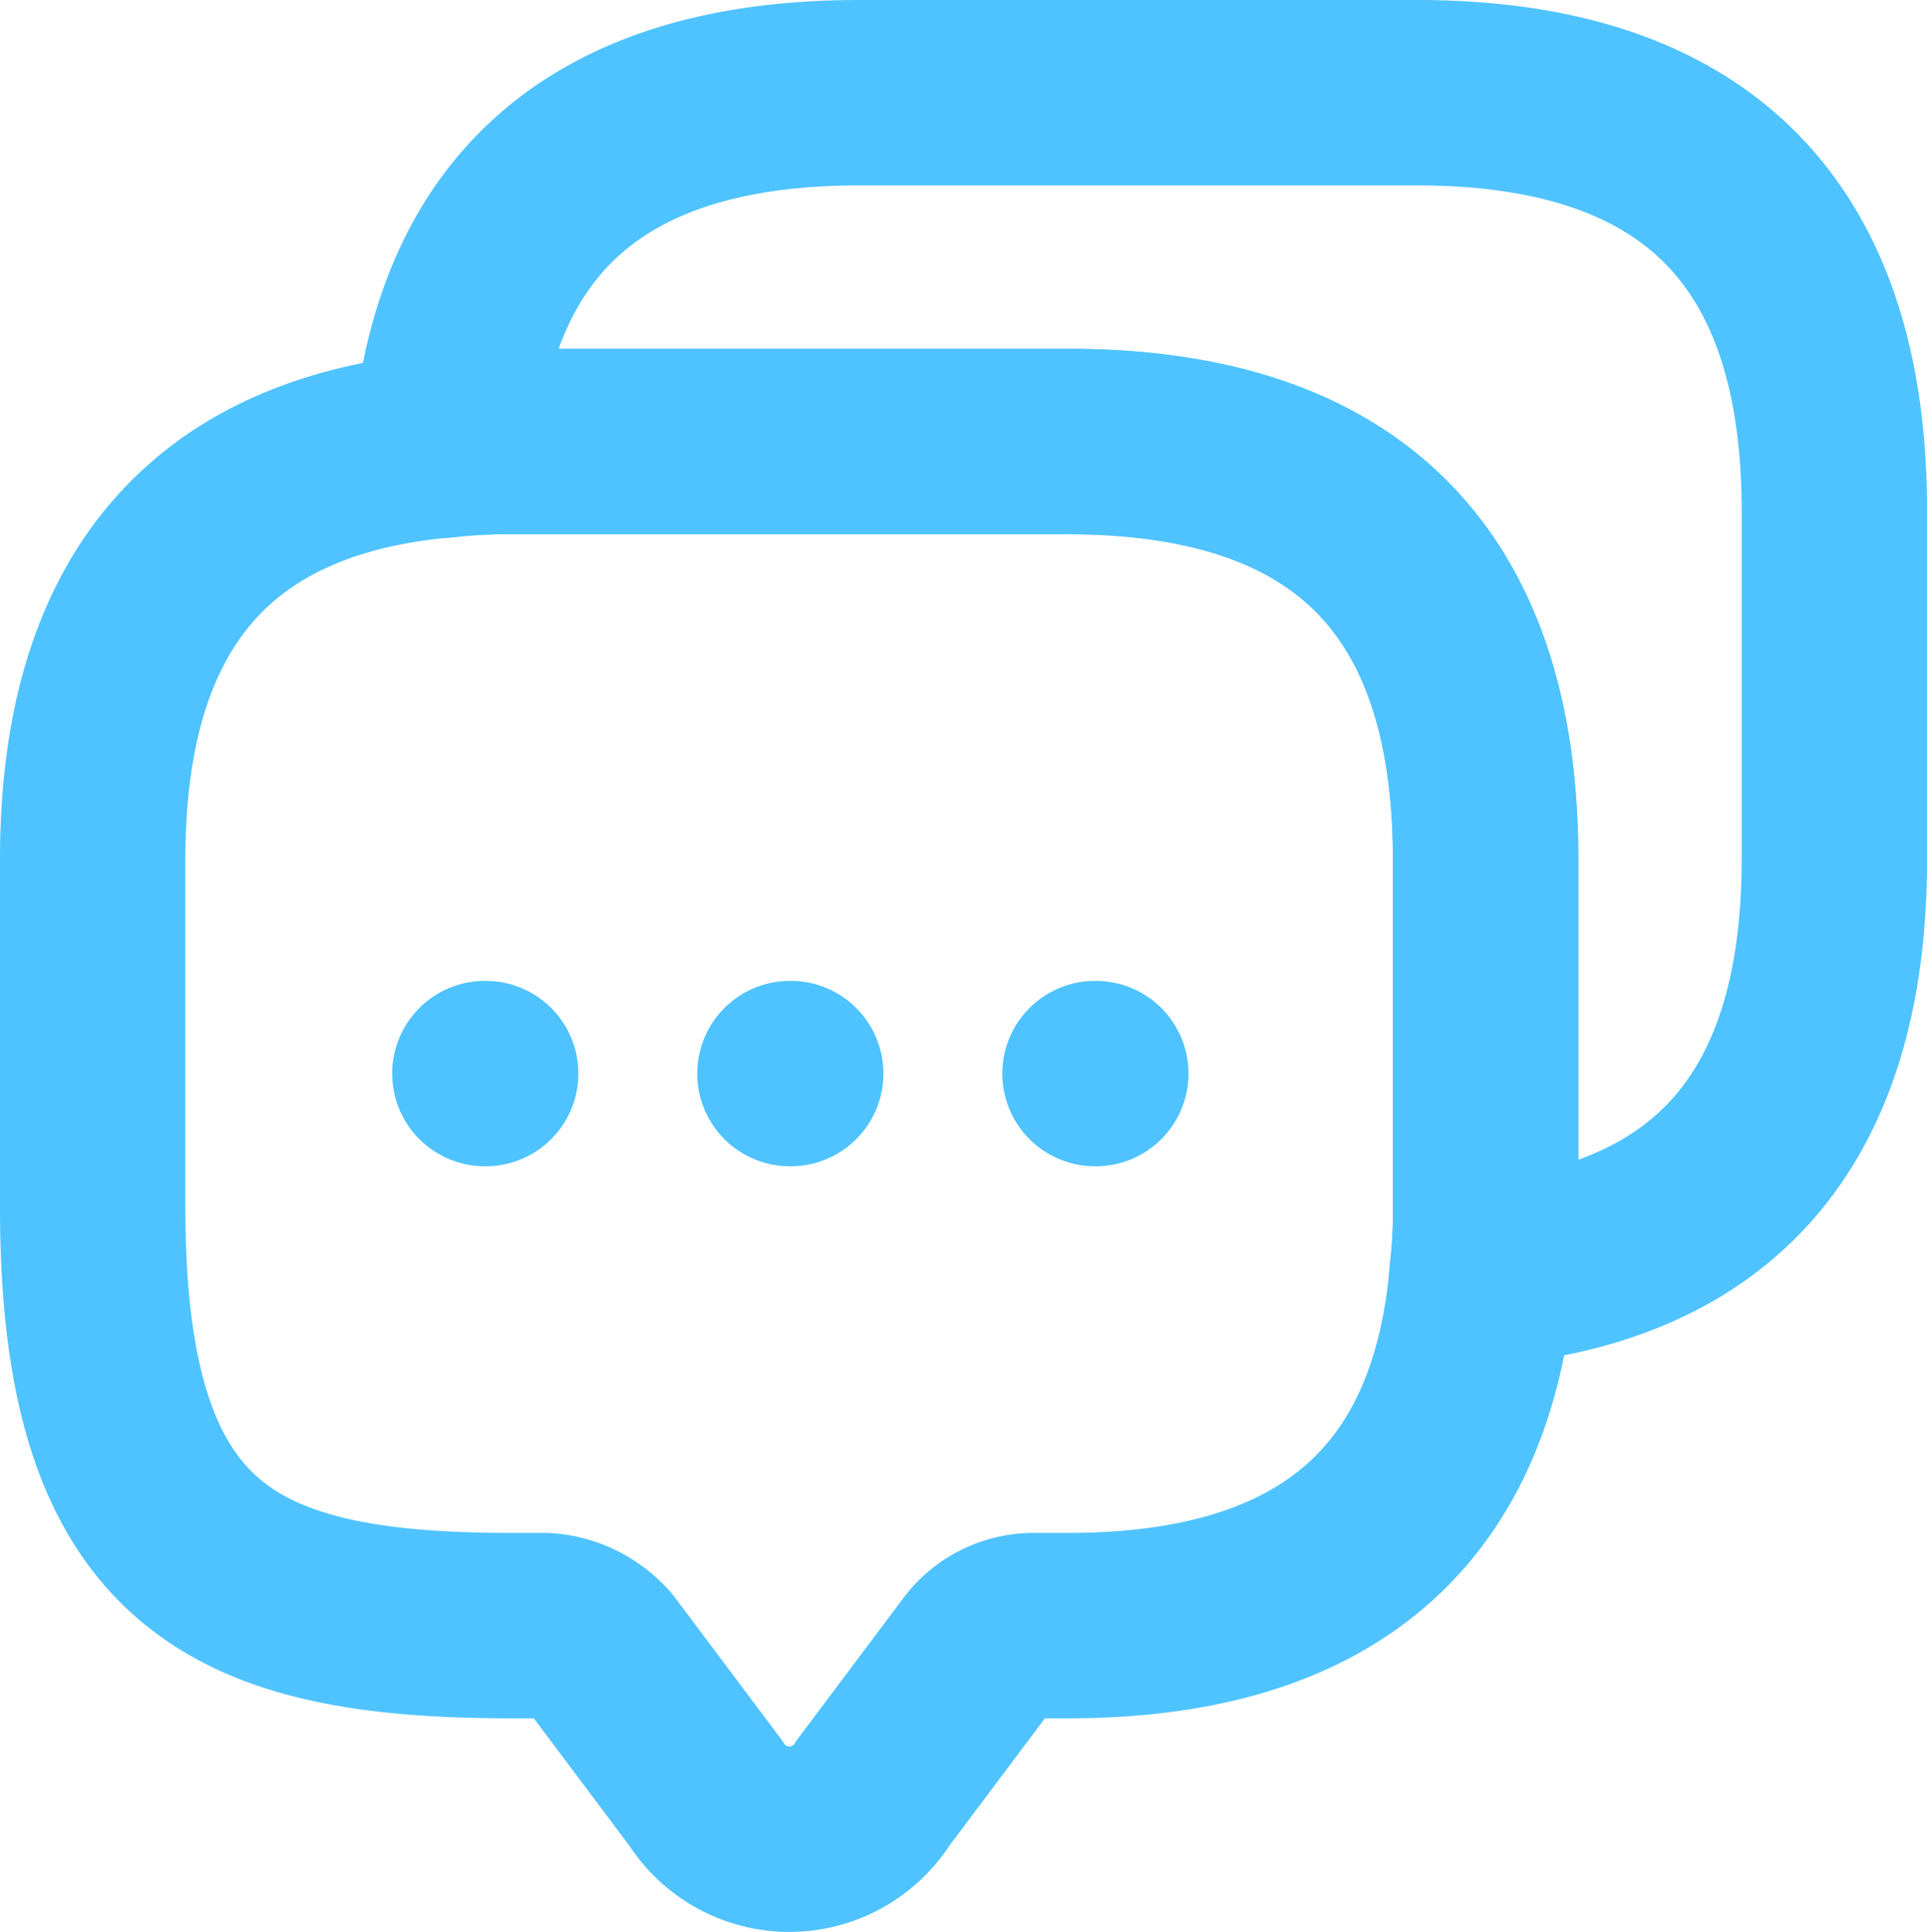 <svg xmlns="http://www.w3.org/2000/svg" width="31.182" height="31.257" viewBox="0 0 31.182 31.257">
  <g id="messages-1-svgrepo-com" transform="translate(-0.5 -0.5)">
    <path id="Path_266" data-name="Path 266" d="M24.54,12.756V18.4a8.555,8.555,0,0,1-.056,1.058c-.324,3.808-2.567,5.7-6.7,5.7H17.22a1.136,1.136,0,0,0-.9.451l-1.693,2.257a1.6,1.6,0,0,1-2.708,0l-1.693-2.257a1.3,1.3,0,0,0-.9-.451H8.756C4.257,25.155,2,24.041,2,18.4V12.756c0-4.133,1.9-6.376,5.7-6.7A8.555,8.555,0,0,1,8.756,6h9.027Q24.533,6,24.54,12.756Z" transform="translate(0 1.642)" fill="none" stroke="#4fc3ff" stroke-linecap="round" stroke-linejoin="round" stroke-miterlimit="10" stroke-width="3"/>
    <path id="Path_267" data-name="Path 267" d="M28.524,8.756V14.4q0,6.22-5.7,6.7a8.555,8.555,0,0,0,.056-1.058V14.4q0-6.749-6.756-6.756H7.1A8.555,8.555,0,0,0,6.04,7.7C6.364,3.9,8.607,2,12.74,2h9.027Q28.517,2,28.524,8.756Z" transform="translate(1.659)" fill="none" stroke="#4fc3ff" stroke-linecap="round" stroke-linejoin="round" stroke-miterlimit="10" stroke-width="3"/>
    <path id="Path_268" data-name="Path 268" d="M13.5,13.25h.013" transform="translate(4.719 4.619)" fill="none" stroke="#4fc3ff" stroke-linecap="round" stroke-linejoin="round" stroke-width="3"/>
    <path id="Path_269" data-name="Path 269" d="M10,13.25h.013" transform="translate(3.282 4.619)" fill="none" stroke="#4fc3ff" stroke-linecap="round" stroke-linejoin="round" stroke-width="3"/>
    <path id="Path_270" data-name="Path 270" d="M6.5,13.25h.013" transform="translate(1.846 4.619)" fill="none" stroke="#4fc3ff" stroke-linecap="round" stroke-linejoin="round" stroke-width="3"/>
  </g>
</svg>
